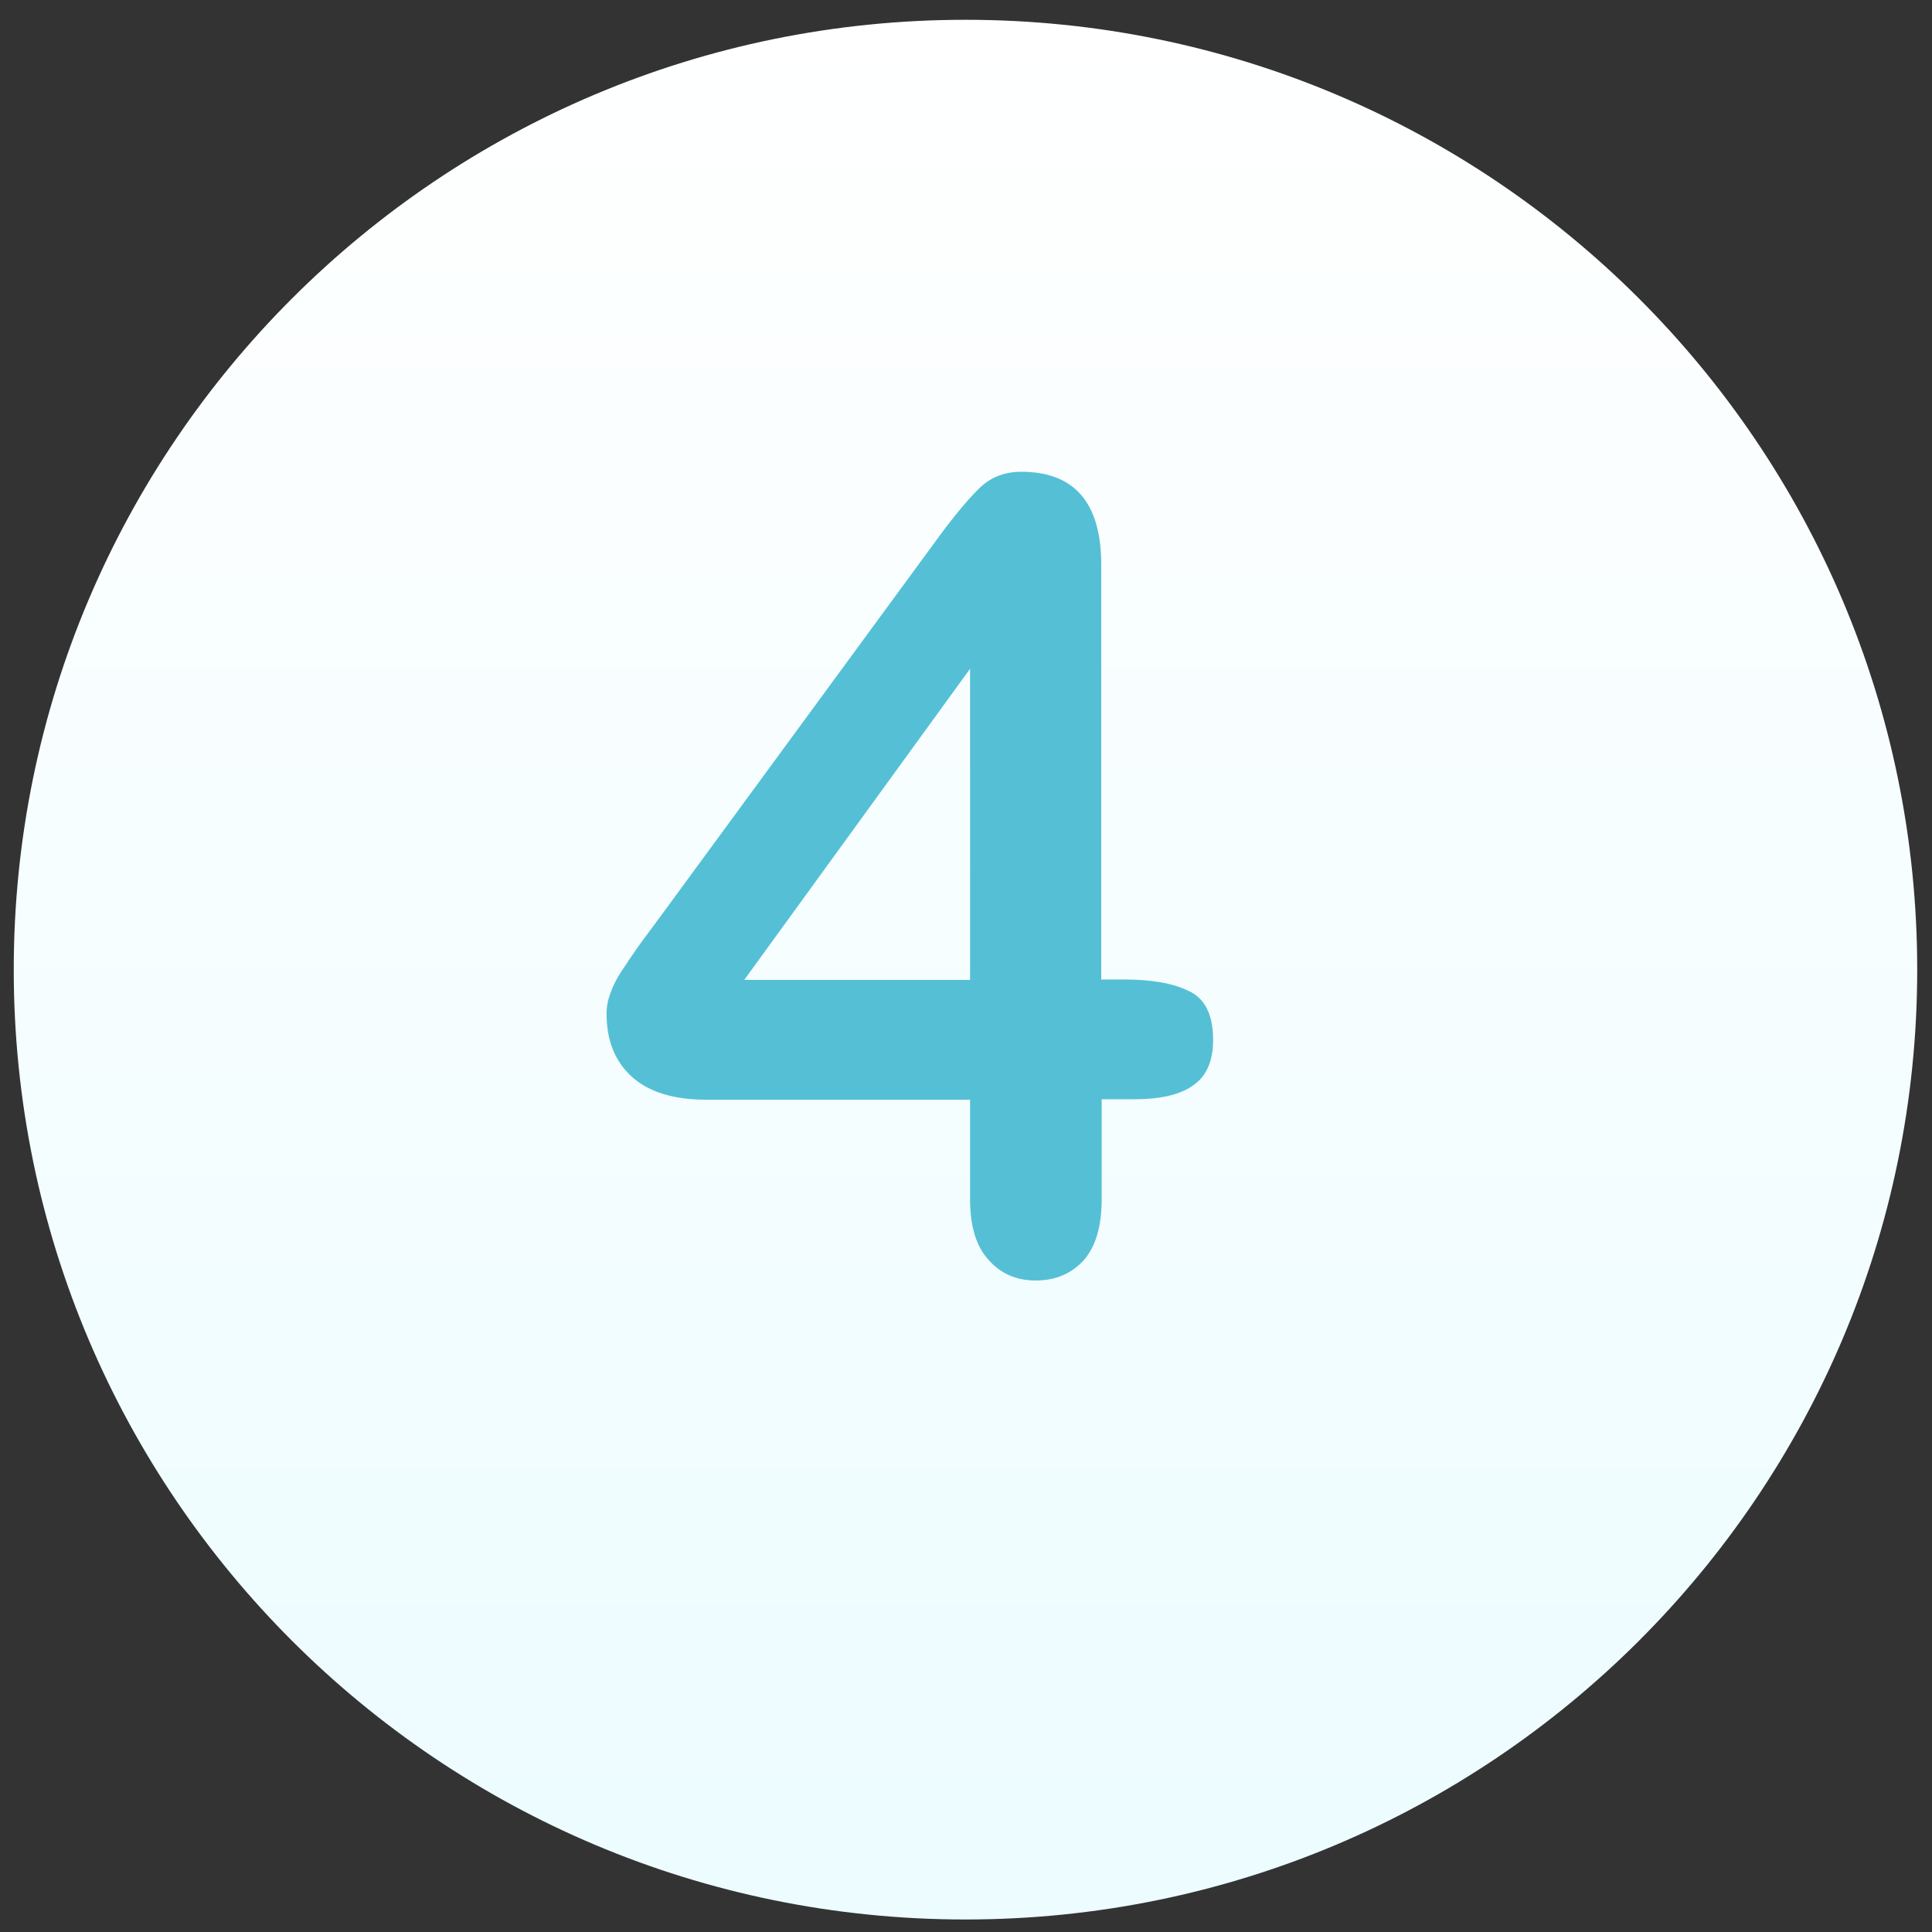 <svg width="86" height="86" viewBox="0 0 86 86" fill="none" xmlns="http://www.w3.org/2000/svg">
<rect x="0" y="0" width="86" height="86" fill="#333333" stroke="none"/>
<path d="M42.977 85.443C66.375 85.443 85.342 66.513 85.342 43.162C85.342 19.811 66.375 0.881 42.977 0.881C19.579 0.881 0.612 19.811 0.612 43.162C0.612 66.513 19.579 85.443 42.977 85.443Z" fill="url(#paint0_linear)"/>
<path d="M43.181 53.386V48.952H31.443C29.968 48.952 28.857 48.601 28.111 47.917C27.364 47.233 27 46.296 27 45.124C27 44.811 27.057 44.518 27.172 44.206C27.287 43.893 27.44 43.561 27.67 43.229C27.881 42.897 28.111 42.565 28.34 42.233C28.57 41.901 28.858 41.53 29.202 41.061L41.592 24.165C42.396 23.051 43.066 22.25 43.583 21.742C44.1 21.234 44.732 21 45.46 21C47.834 21 49.021 22.387 49.021 25.141V43.6H50.017C51.223 43.6 52.181 43.756 52.908 44.108C53.636 44.44 54 45.163 54 46.296C54 47.214 53.713 47.897 53.119 48.308C52.526 48.737 51.645 48.933 50.457 48.933H49.04V53.367C49.04 54.597 48.772 55.496 48.236 56.101C47.7 56.687 46.992 57 46.111 57C45.23 57 44.54 56.688 44.004 56.082C43.449 55.476 43.181 54.578 43.181 53.386ZM33.128 43.62H43.181V29.77L33.128 43.62Z" fill="#55C0D5"/>
<defs>
<linearGradient id="paint0_linear" x1="42.985" y1="0.882" x2="42.985" y2="85.431" gradientUnits="userSpaceOnUse">
<stop stop-color="white"/>
<stop offset="1" stop-color="#ECFCFF"/>
</linearGradient>
</defs>
</svg>
